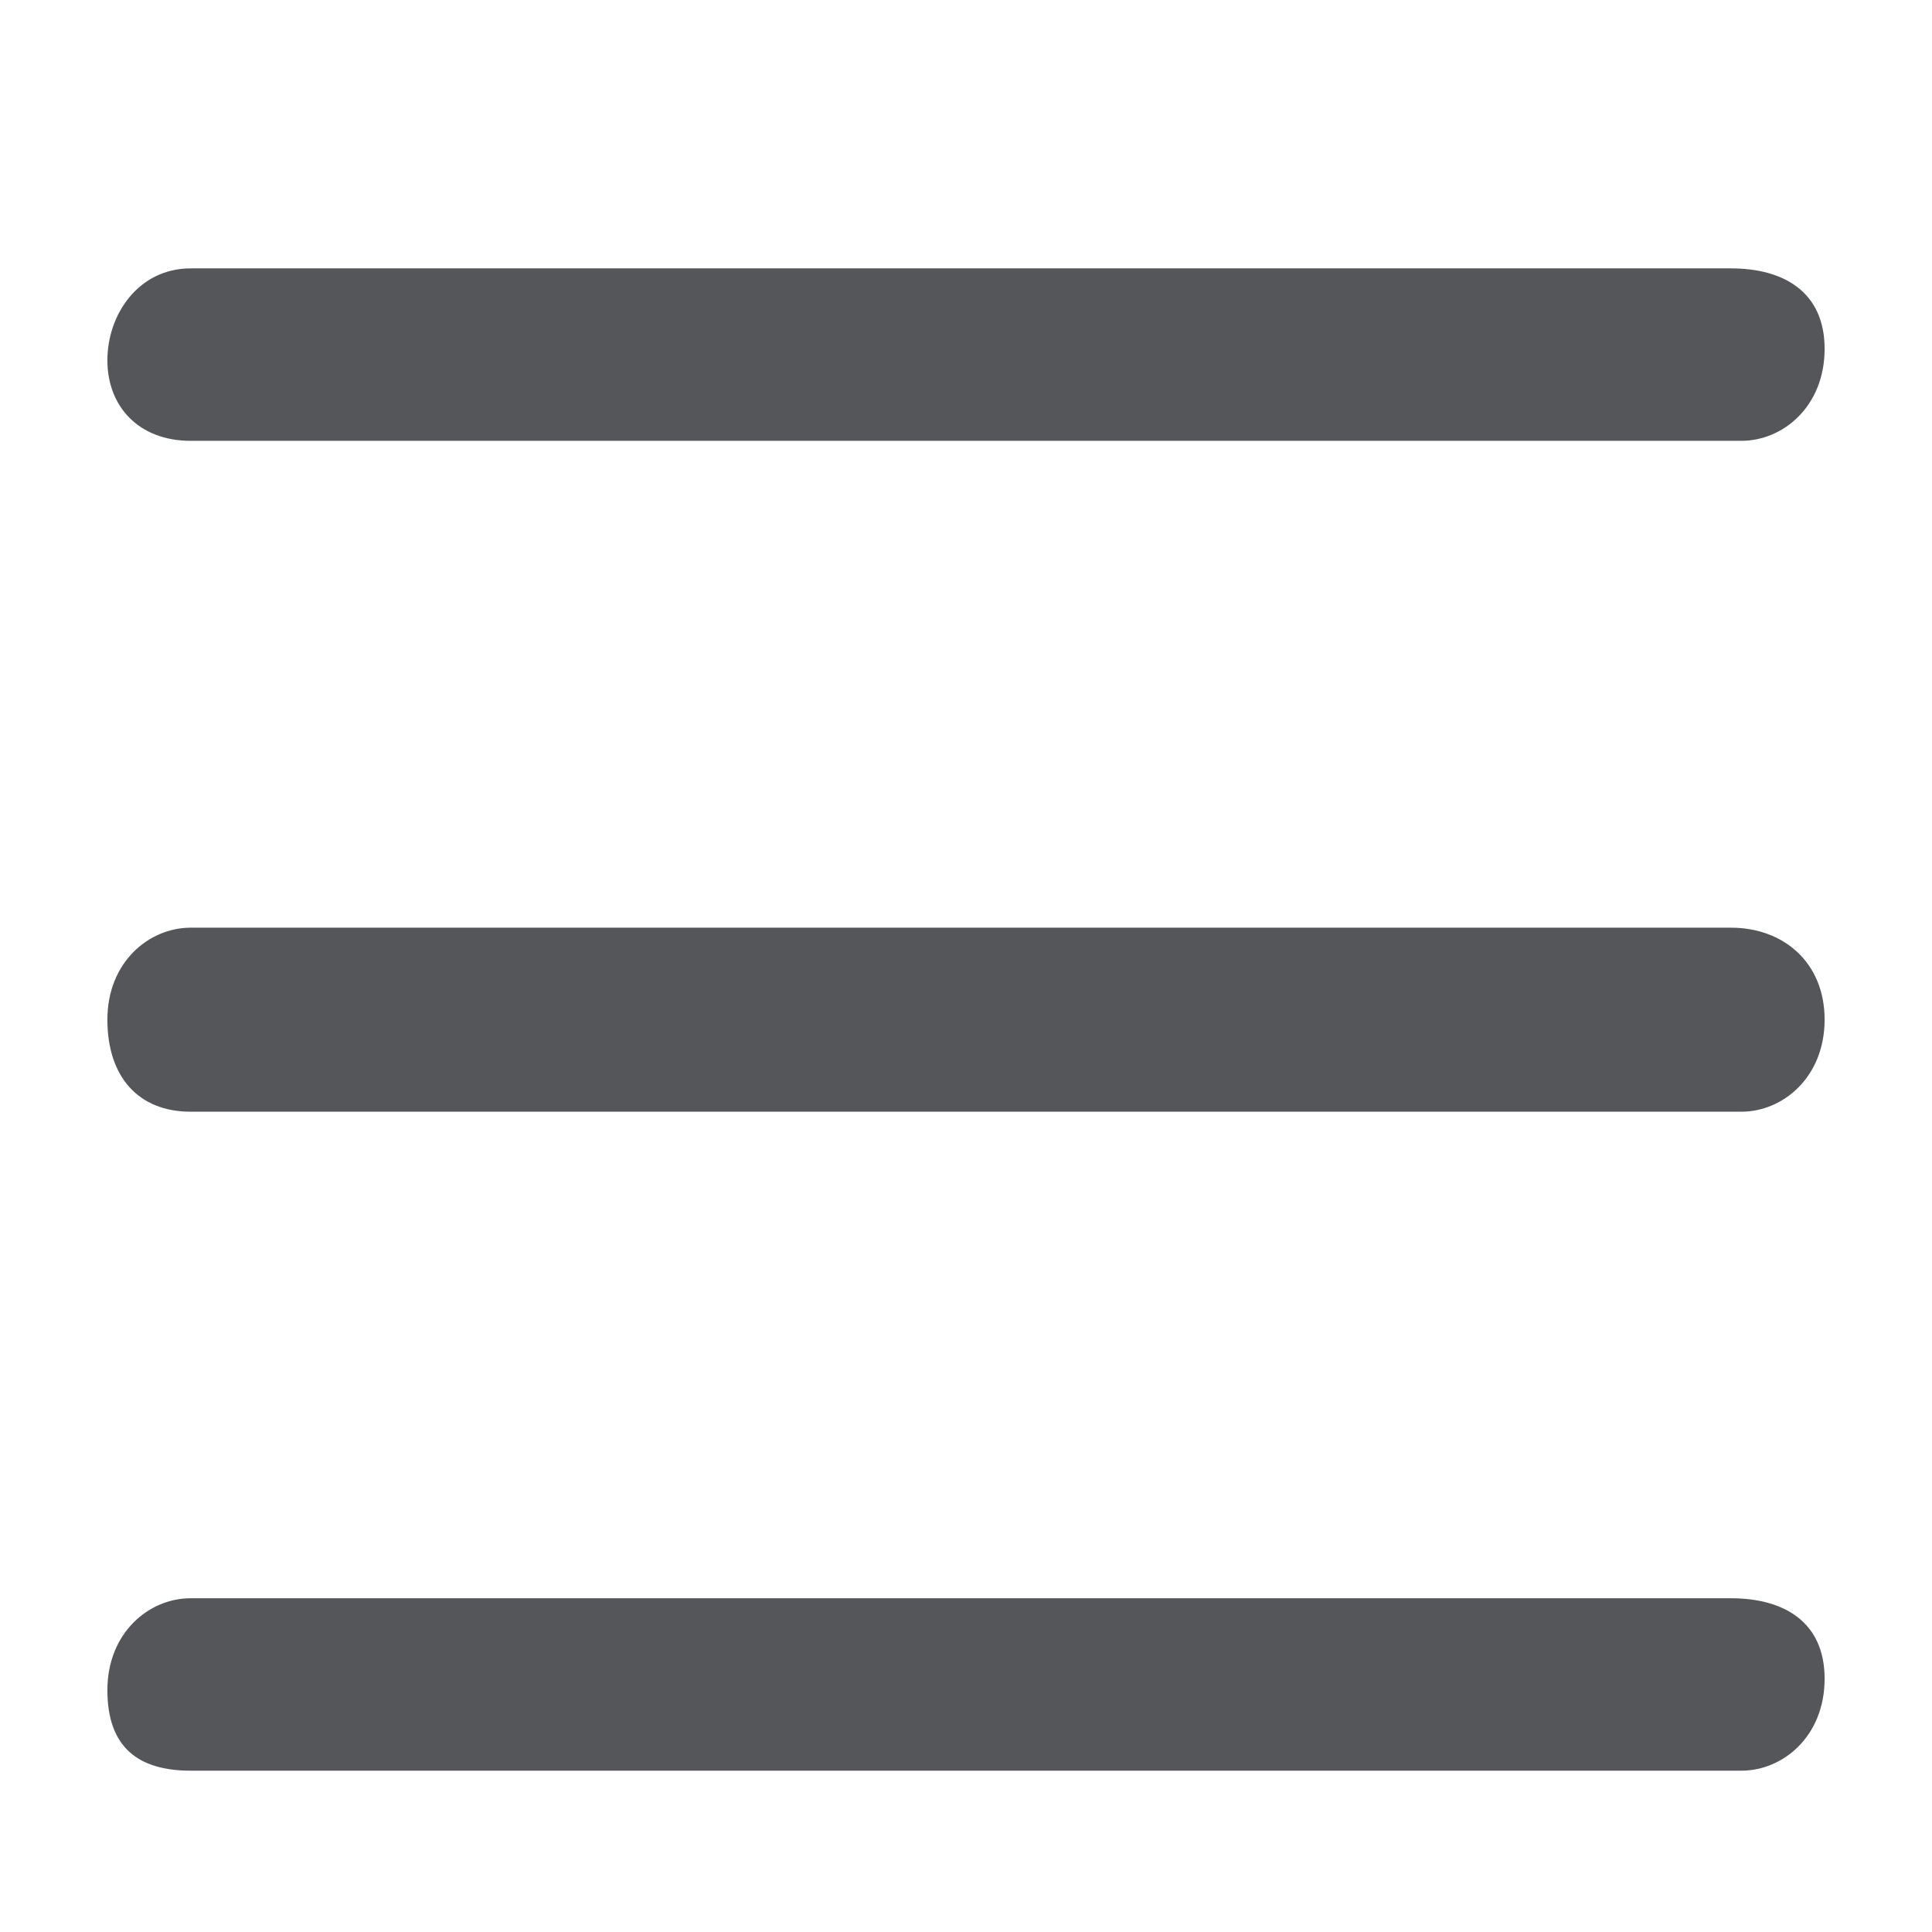 <svg xmlns="http://www.w3.org/2000/svg" width="12" height="12" viewBox="0 0 12 12">
    <g fill="none" fill-rule="evenodd">
        <g>
            <g>
                <g>
                    <g>
                        <path d="M0 0H12V12H0z" transform="translate(-347, -81) translate(0, 64) translate(308, 15) translate(39, 2)"/>
                        <path fill="#555659" fill-rule="nonzero" d="M1.184 2.738h9.632c.259 0 .517-.214.517-.571s-.258-.5-.581-.5H1.184c-.323 0-.517.285-.517.571s.194.5.517.5zm9.568 3.024H1.184c-.259 0-.517.214-.517.571s.194.572.517.572h9.632c.259 0 .517-.215.517-.572s-.258-.571-.581-.571zm0 4.165H1.184c-.259 0-.517.214-.517.571s.194.5.517.5h9.632c.259 0 .517-.214.517-.571s-.258-.5-.581-.5z" transform="translate(-347, -81) translate(0, 64) translate(308, 15) translate(39, 2)"/>
                    </g>
                </g>
            </g>
        </g>
    </g>
</svg>
